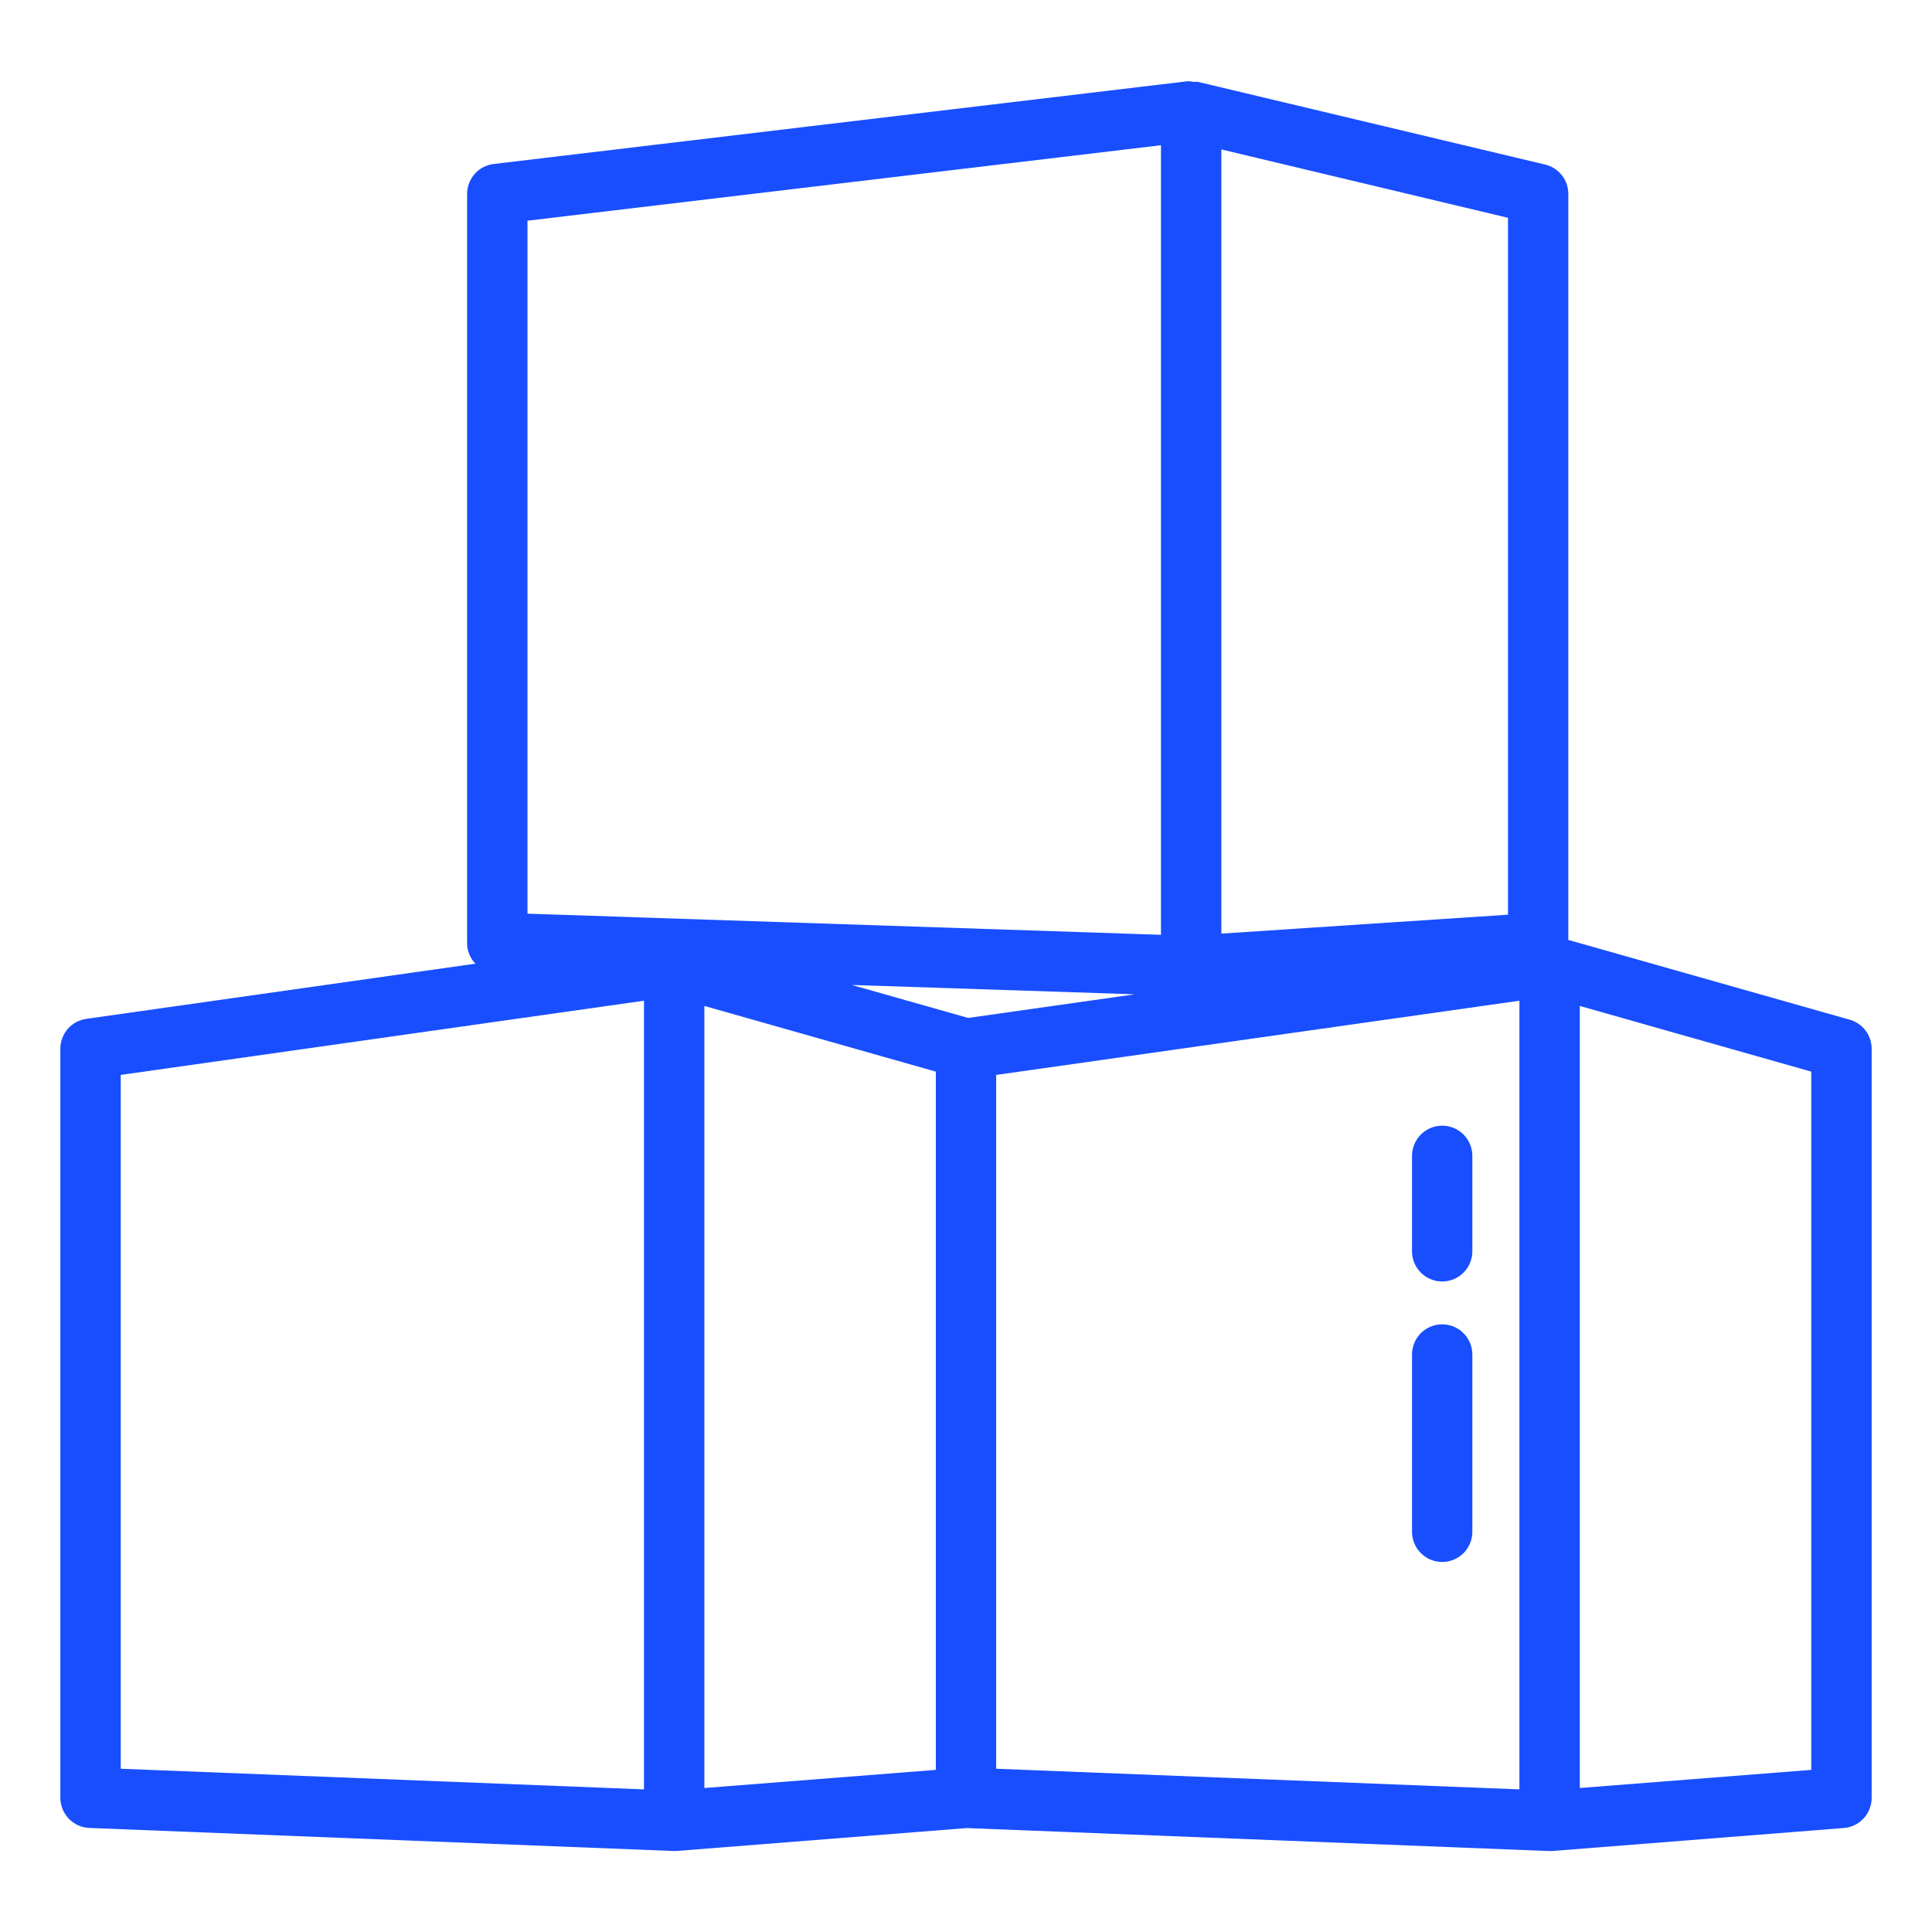 <svg width="34" height="34" viewBox="0 0 34 34" fill="none" xmlns="http://www.w3.org/2000/svg">
<path d="M32.551 17.945L27.6 16.541V3.413C27.6 3.294 27.56 3.178 27.486 3.084C27.412 2.99 27.308 2.924 27.192 2.896L21.083 1.441C21.058 1.439 21.034 1.439 21.009 1.441C20.973 1.433 20.935 1.429 20.897 1.43L8.688 2.886C8.559 2.901 8.44 2.963 8.354 3.061C8.268 3.158 8.22 3.283 8.22 3.413V16.596C8.22 16.731 8.272 16.861 8.366 16.959L1.519 17.93C1.392 17.948 1.276 18.011 1.192 18.107C1.109 18.204 1.062 18.328 1.062 18.456V31.638C1.062 31.775 1.116 31.907 1.211 32.007C1.306 32.105 1.436 32.164 1.573 32.169L11.844 32.574H11.864H11.906L17.012 32.171L27.25 32.575H27.271H27.312L32.448 32.17C32.581 32.16 32.706 32.099 32.797 32.001C32.888 31.902 32.938 31.773 32.938 31.639V18.456C32.938 18.34 32.9 18.227 32.83 18.135C32.76 18.043 32.662 17.976 32.551 17.945ZM17.038 17.914L14.991 17.334L19.97 17.498L17.038 17.914ZM26.538 16.097L21.494 16.43V2.63L26.538 3.833V16.097ZM9.283 3.884L20.431 2.556V16.451L9.283 16.079V3.884ZM2.125 18.917L11.333 17.611V31.49L2.125 31.127V18.917ZM12.396 17.703L16.469 18.859V31.147L12.396 31.466V17.703ZM17.531 18.917L26.739 17.611V31.49L17.531 31.127V18.917ZM31.875 31.147L27.802 31.466V17.703L31.875 18.859V31.147Z" fill="#194EFF"/>
<path d="M25.38 19.81C25.239 19.81 25.104 19.866 25.004 19.966C24.905 20.066 24.849 20.201 24.849 20.342V22.021C24.849 22.162 24.905 22.297 25.004 22.396C25.104 22.496 25.239 22.552 25.38 22.552C25.521 22.552 25.656 22.496 25.756 22.396C25.855 22.297 25.911 22.162 25.911 22.021V20.342C25.911 20.201 25.855 20.066 25.756 19.966C25.656 19.866 25.521 19.81 25.38 19.81Z" fill="#194EFF"/>
<path d="M25.38 23.306C25.239 23.306 25.104 23.362 25.004 23.462C24.905 23.562 24.849 23.697 24.849 23.838V26.957C24.849 27.098 24.905 27.233 25.004 27.332C25.104 27.432 25.239 27.488 25.38 27.488C25.521 27.488 25.656 27.432 25.756 27.332C25.855 27.233 25.911 27.098 25.911 26.957V23.838C25.911 23.697 25.855 23.562 25.756 23.462C25.656 23.362 25.521 23.306 25.38 23.306Z" fill="#194EFF"/>
</svg>
